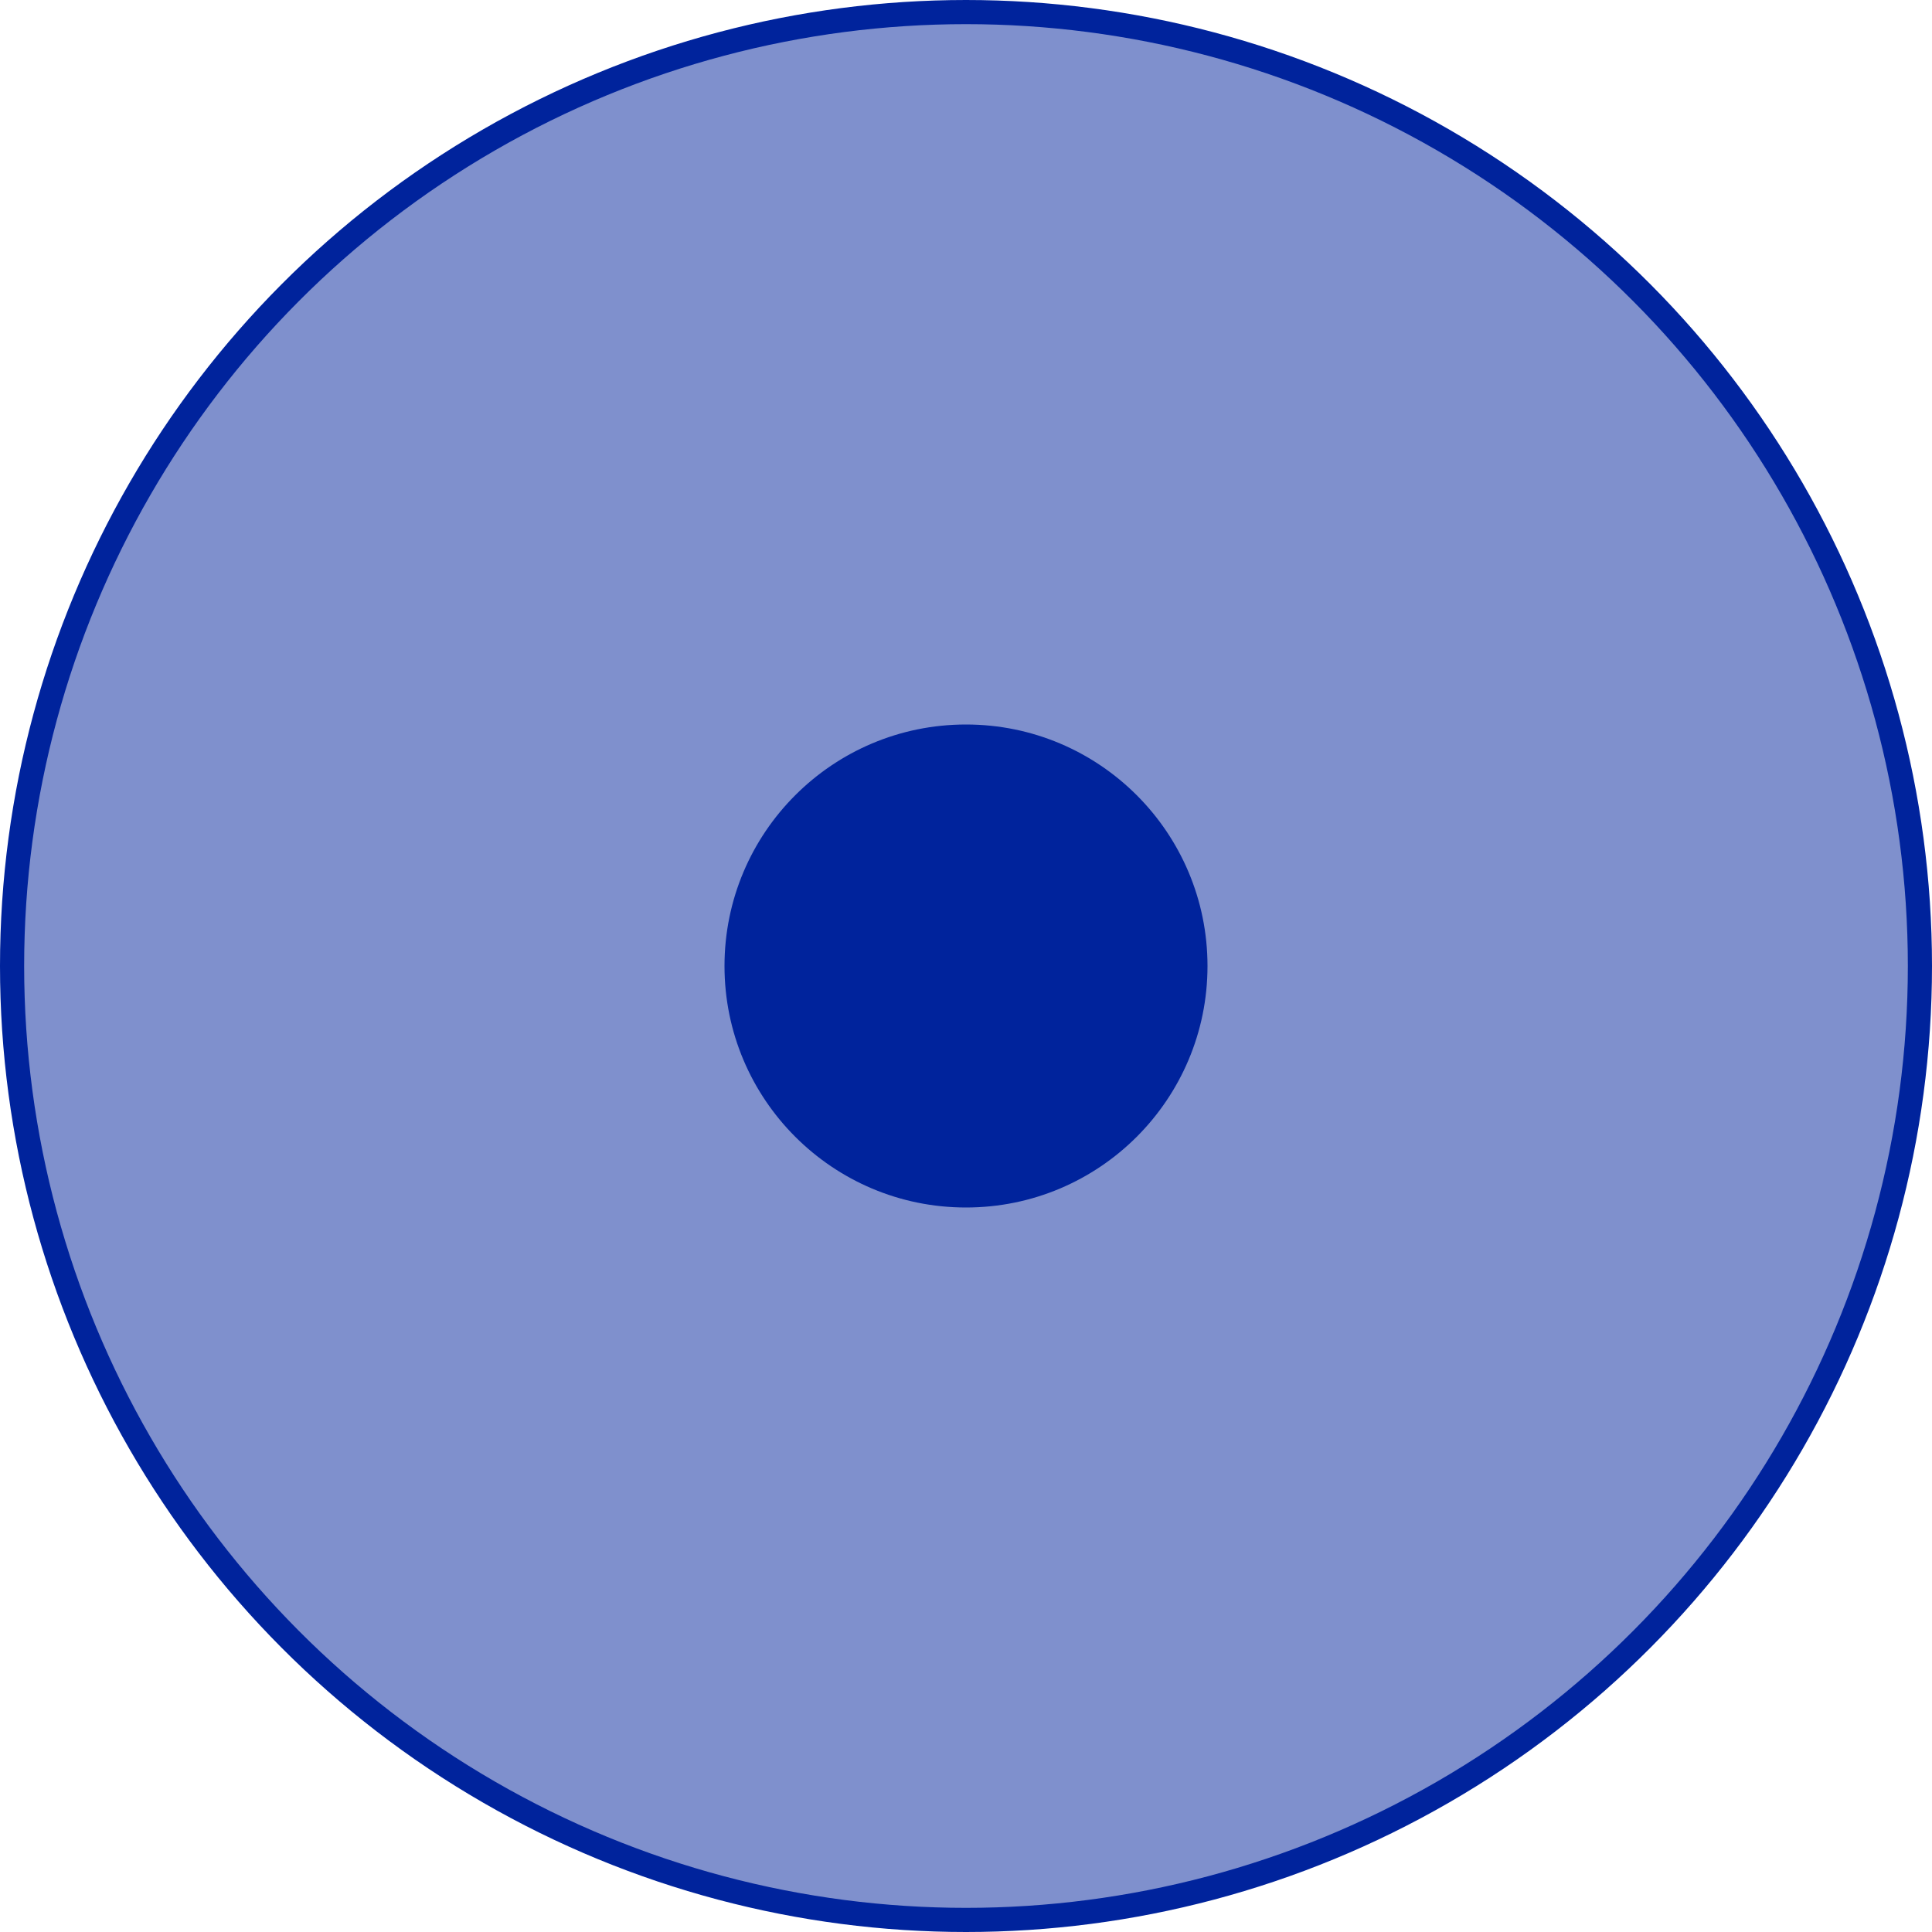 <svg xmlns="http://www.w3.org/2000/svg" width="80" height="80" viewBox="0 0 80 80">
    <g fill="#00239C" fill-rule="evenodd">
        <circle cx="40" cy="40" r="39.5" fill-opacity=".5" stroke="#00239C"/>
        <circle cx="40" cy="40" r="10"/>
    </g>
</svg>
